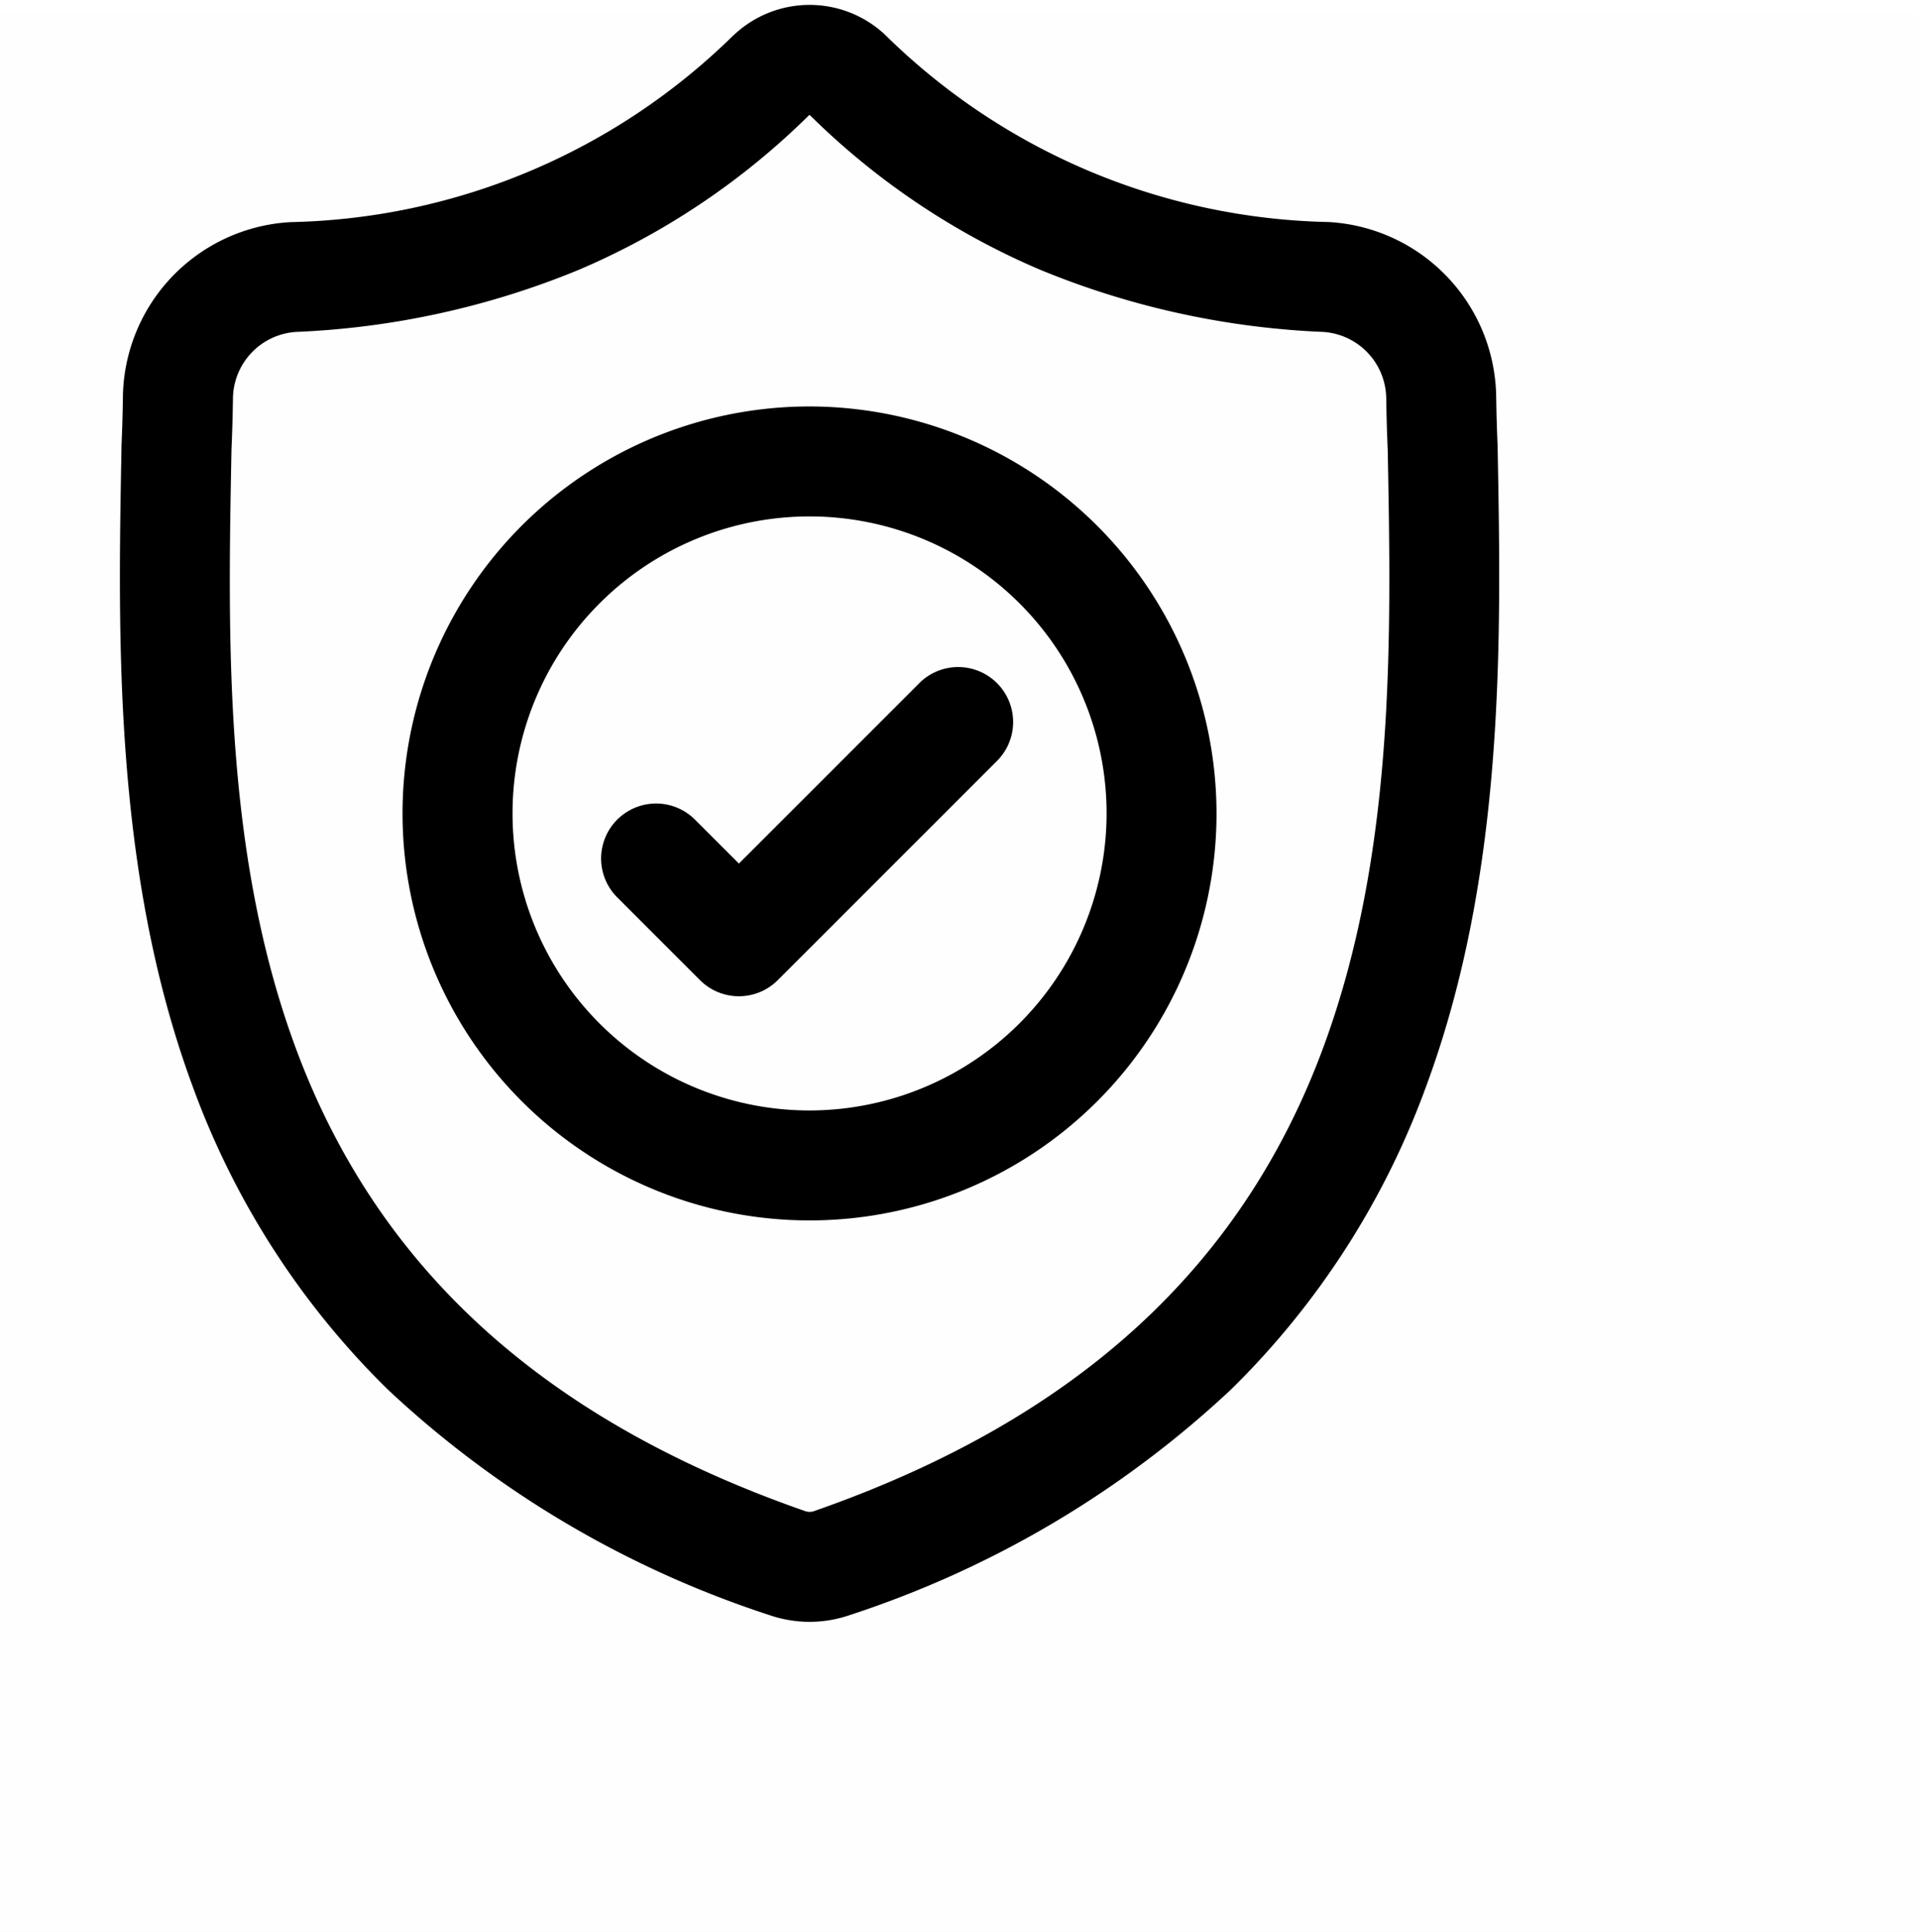 <svg xmlns="http://www.w3.org/2000/svg" width="60" height="60.405" viewBox="0 0 60 60.405">
  <g id="highly_detailed" data-name="highly detailed" transform="translate(0 0.405)">
    <g id="Rectangle_1386" data-name="Rectangle 1386" stroke="#707070" stroke-width="1" opacity="0.005">
      <rect width="60" height="60" stroke="none"/>
      <rect x="0.5" y="0.5" width="59" height="59" fill="none"/>
    </g>
    <g id="improving_safety" data-name="improving safety" transform="translate(-96 -1292)">
      <g id="Rectangle_1386-2" data-name="Rectangle 1386" transform="translate(96 1292)" stroke="#707070" stroke-width="1" opacity="0.003">
        <rect width="60" height="60" stroke="none"/>
        <rect x="0.5" y="0.5" width="59" height="59" fill="none"/>
      </g>
      <g id="surface1" transform="translate(100 1292.001)">
        <path id="Path_45226" data-name="Path 45226" d="M42.575,13.58l0-.039c-.022-.481-.036-.989-.045-1.555a5.3,5.3,0,0,0-5-5.2A20.586,20.586,0,0,1,23.522.883L23.49.852a3.2,3.2,0,0,0-4.354,0L19.1.883A20.588,20.588,0,0,1,5.093,6.789a5.3,5.3,0,0,0-5,5.2c-.008.562-.023,1.071-.045,1.555l0,.091C-.062,19.5-.2,26.8,2.243,33.433A25.206,25.206,0,0,0,8.29,42.852a31.634,31.634,0,0,0,11.834,7,3.66,3.66,0,0,0,.485.132,3.583,3.583,0,0,0,1.408,0,3.663,3.663,0,0,0,.487-.133,31.654,31.654,0,0,0,11.821-7,25.243,25.243,0,0,0,6.047-9.422C42.825,26.777,42.686,19.46,42.575,13.58ZM37.617,32.41C35.04,39.4,29.779,44.2,21.535,47.078a.755.755,0,0,1-.093.025.66.66,0,0,1-.258,0,.741.741,0,0,1-.092-.025C12.838,44.2,7.574,39.4,5,32.417,2.747,26.307,2.874,19.6,2.987,13.688v-.033c.023-.508.038-1.041.047-1.626A2.358,2.358,0,0,1,5.256,9.722,25.77,25.77,0,0,0,14,7.8a22.883,22.883,0,0,0,7.128-4.789.271.271,0,0,1,.364,0A22.892,22.892,0,0,0,28.623,7.8,25.77,25.77,0,0,0,37.37,9.722a2.357,2.357,0,0,1,2.222,2.308c.009.588.024,1.12.047,1.625C39.751,19.577,39.875,26.286,37.617,32.41Zm0,0" transform="translate(0)" stroke="#000" stroke-width="0.5"/>
        <path id="Path_45227" data-name="Path 45227" d="M102.873,128.41a12.475,12.475,0,1,0,12.474,12.474A12.488,12.488,0,0,0,102.873,128.41Zm0,22.012a9.537,9.537,0,1,1,9.537-9.537A9.548,9.548,0,0,1,102.873,150.422Zm0,0" transform="translate(-81.561 -115.857)" stroke="#000" stroke-width="0.5"/>
        <path id="Path_45228" data-name="Path 45228" d="M163.546,212.422l-5.794,5.794-1.573-1.573a1.469,1.469,0,0,0-2.077,2.077l2.611,2.611a1.469,1.469,0,0,0,2.077,0l6.833-6.833a1.469,1.469,0,1,0-2.077-2.077Zm0,0" transform="translate(-138.649 -191.267)" stroke="#000" stroke-width="0.5"/>
      </g>
    </g>
  </g>
</svg>
